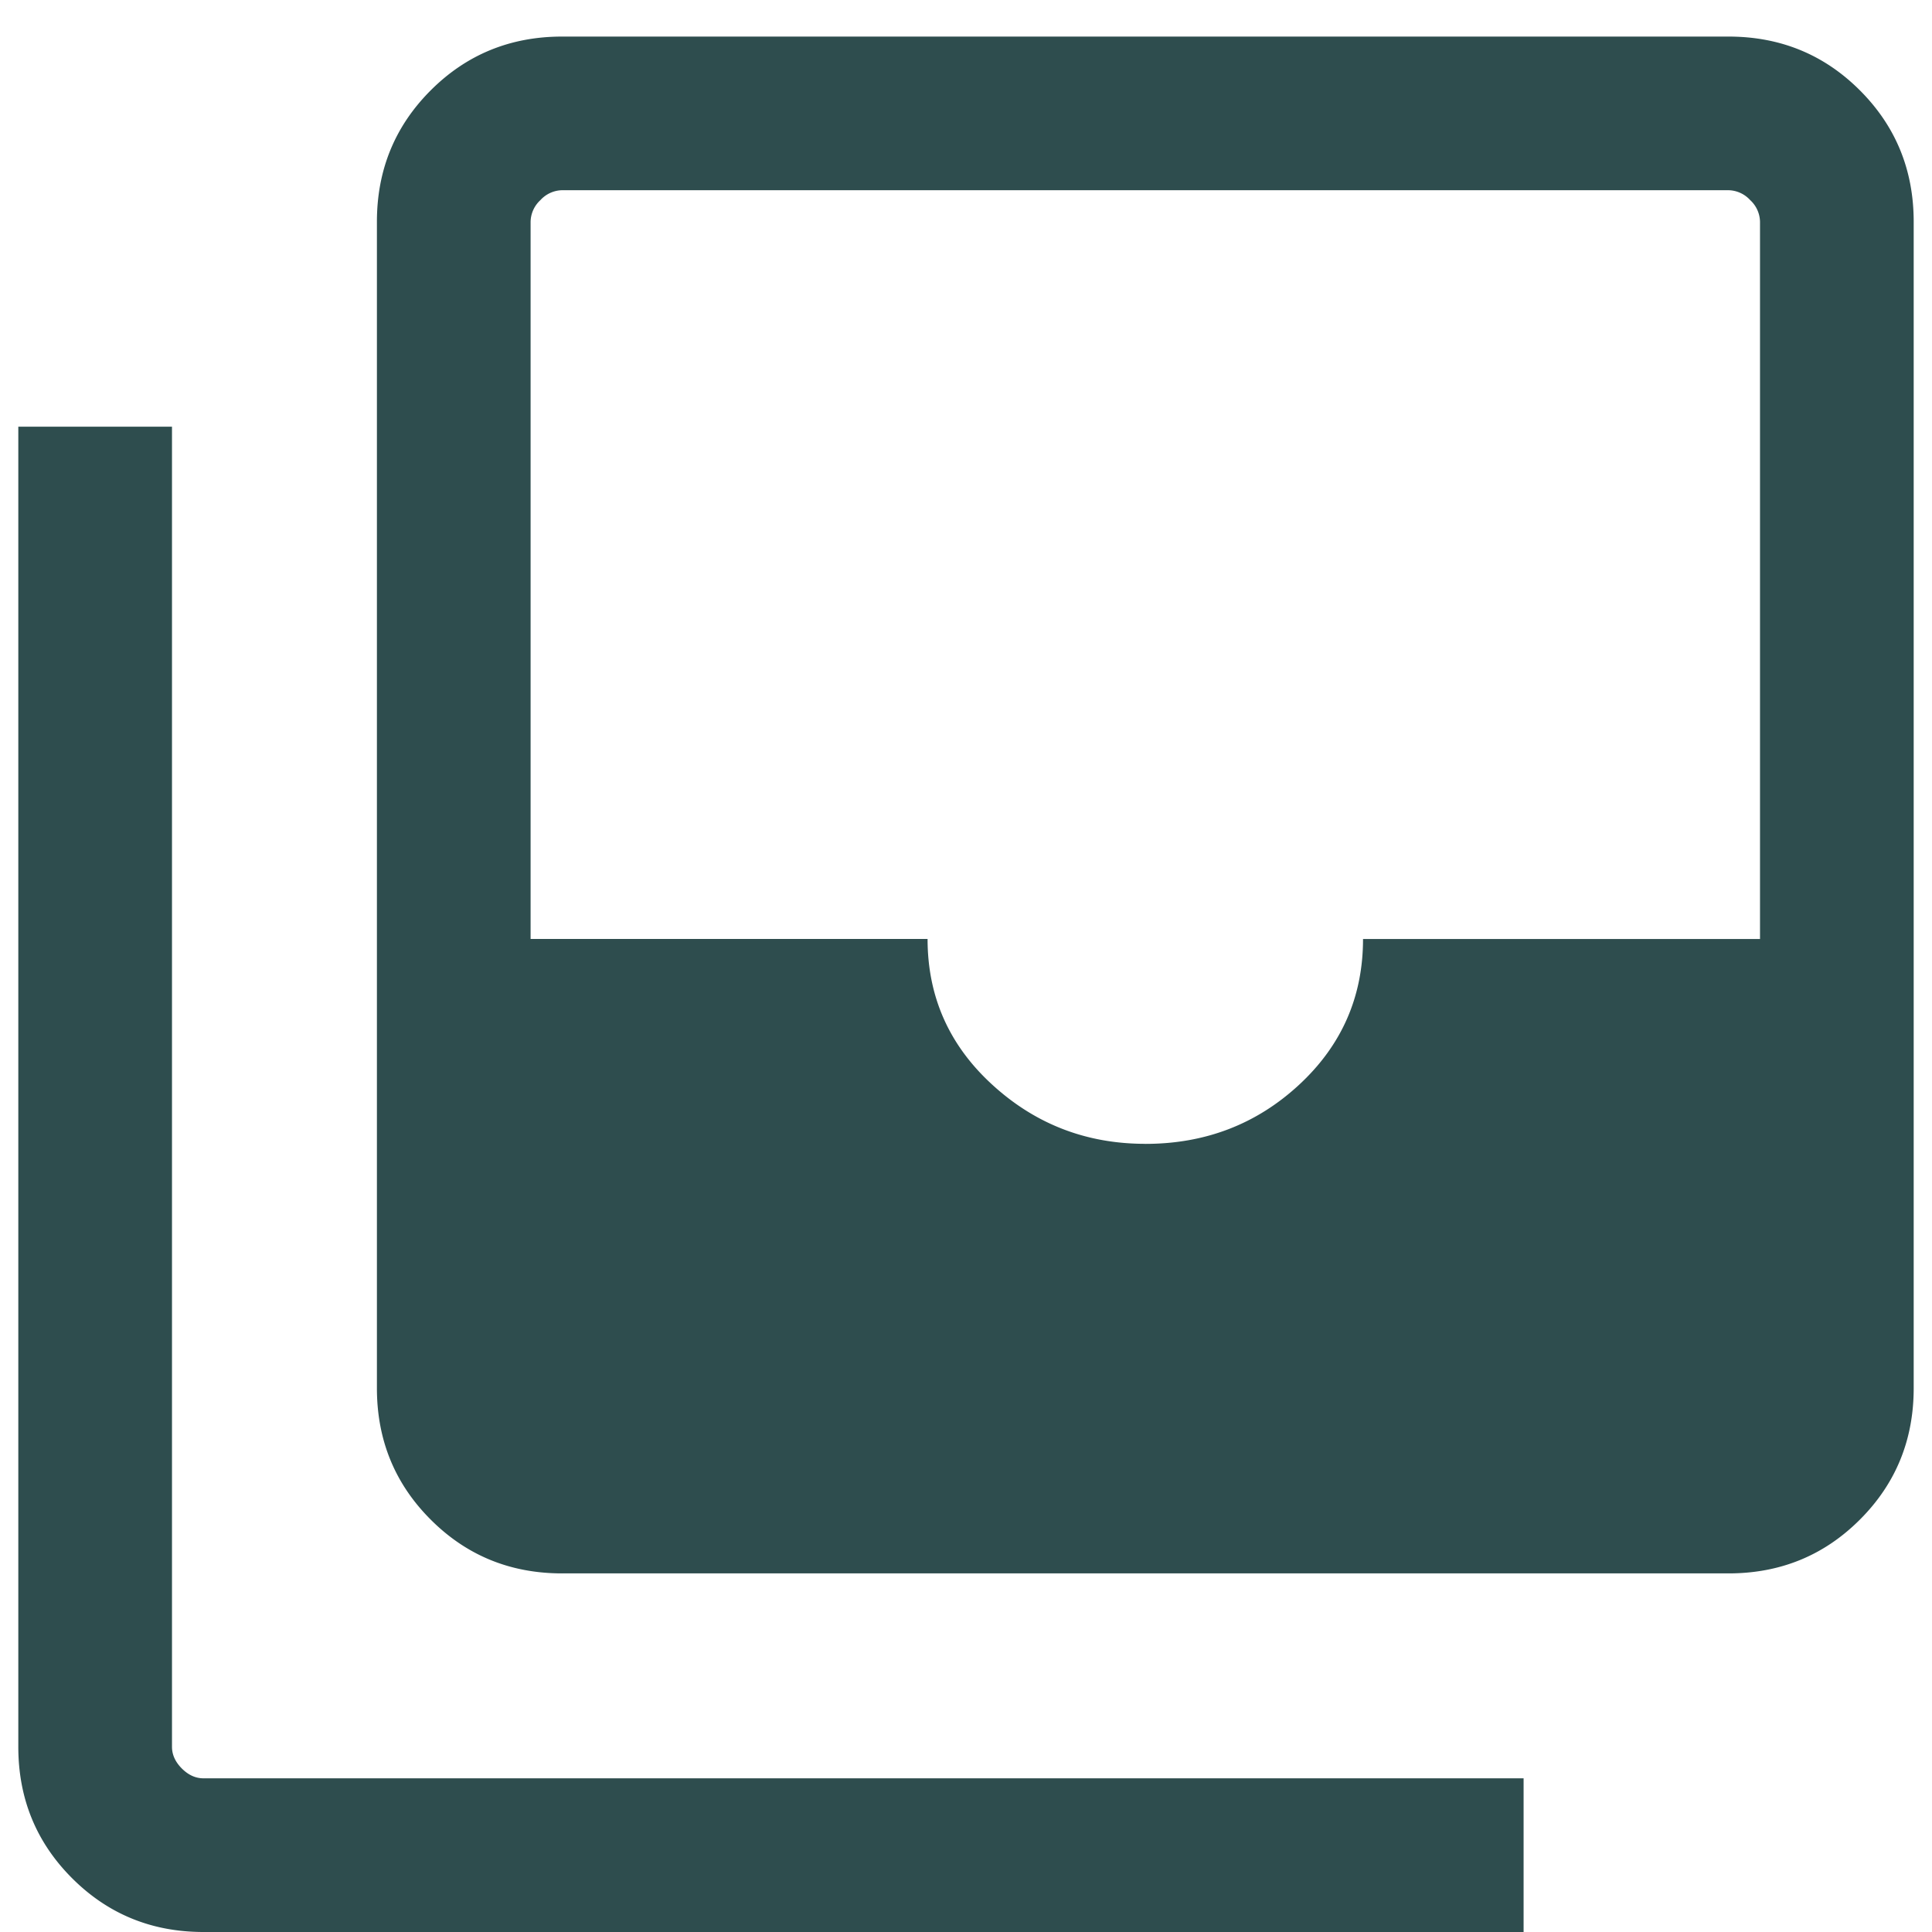 <svg xmlns="http://www.w3.org/2000/svg" width="44" height="44" fill="none"><path fill="#2E4D4E" d="M26.084 26.051c1.367 0 2.535-.45 3.504-1.348.97-.899 1.454-2.005 1.454-3.318h9.041V5.05a.686.686 0 0 0-.224-.493.686.686 0 0 0-.494-.225H12.801a.686.686 0 0 0-.493.225.686.686 0 0 0-.224.493v16.334h9.041c0 1.313.49 2.42 1.472 3.318.981.899 2.143 1.348 3.486 1.348Zm-13.282 9.782c-1.18 0-2.177-.408-2.993-1.225-.817-.816-1.225-1.814-1.225-2.993V5.051c0-1.178.408-2.176 1.225-2.993.816-.816 1.814-1.225 2.993-1.225h26.563c1.18 0 2.177.409 2.993 1.225.817.817 1.225 1.815 1.225 2.993v26.564c0 1.179-.408 2.177-1.225 2.993-.816.817-1.814 1.225-2.992 1.225H12.801ZM4.635 44c-1.179 0-2.176-.408-2.993-1.225C.825 41.958.417 40.96.417 39.782V9.718h3.5v30.064c0 .18.075.344.224.494.15.15.314.224.494.224h30.064V44H4.635Z"/></svg>